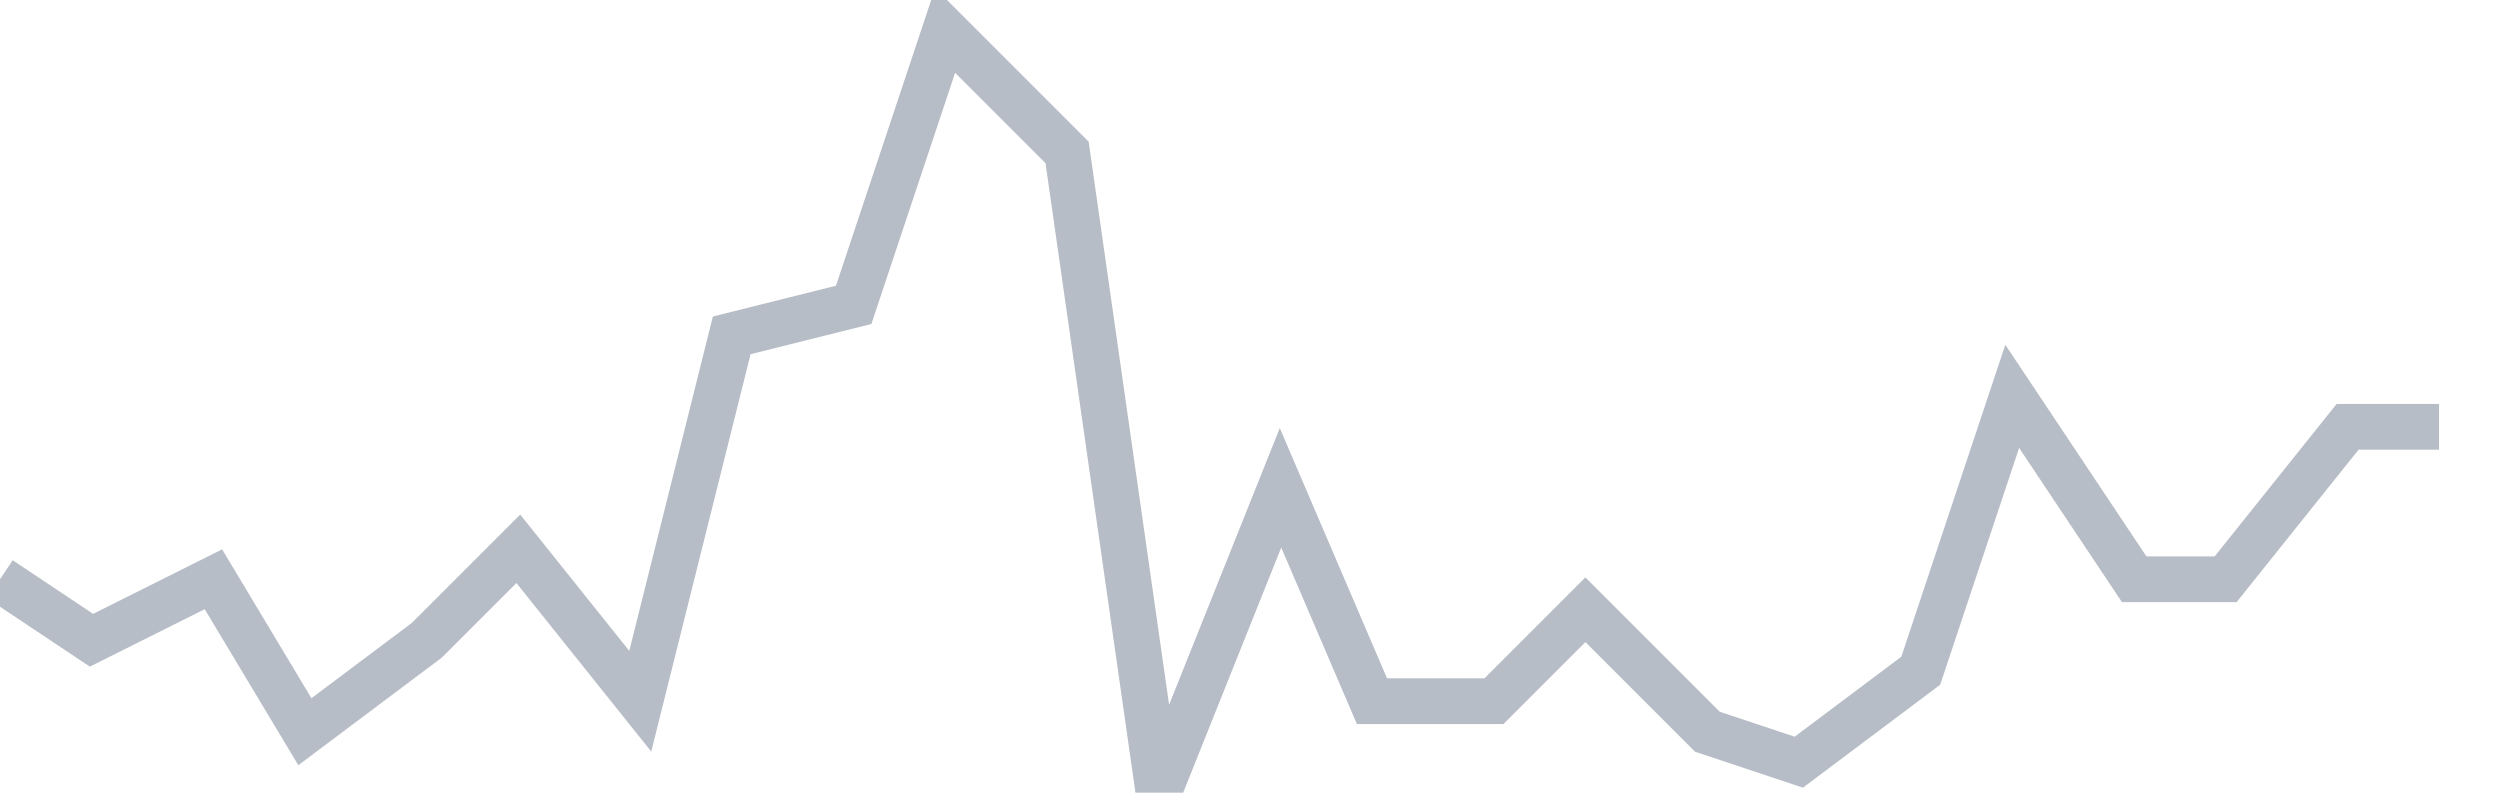 <svg width="82" height="26" fill="none" xmlns="http://www.w3.org/2000/svg"><path d="M0 19l3 2 4-2 3 5 4-3 3-3 4 5 3-12 4-1 3-9 4 4 3 21 4-10 3 7h4l3-3 4 4 3 1 4-3 3-9 4 6h3l4-5h3" stroke="#B7BDC6" stroke-width="1.5"/></svg>